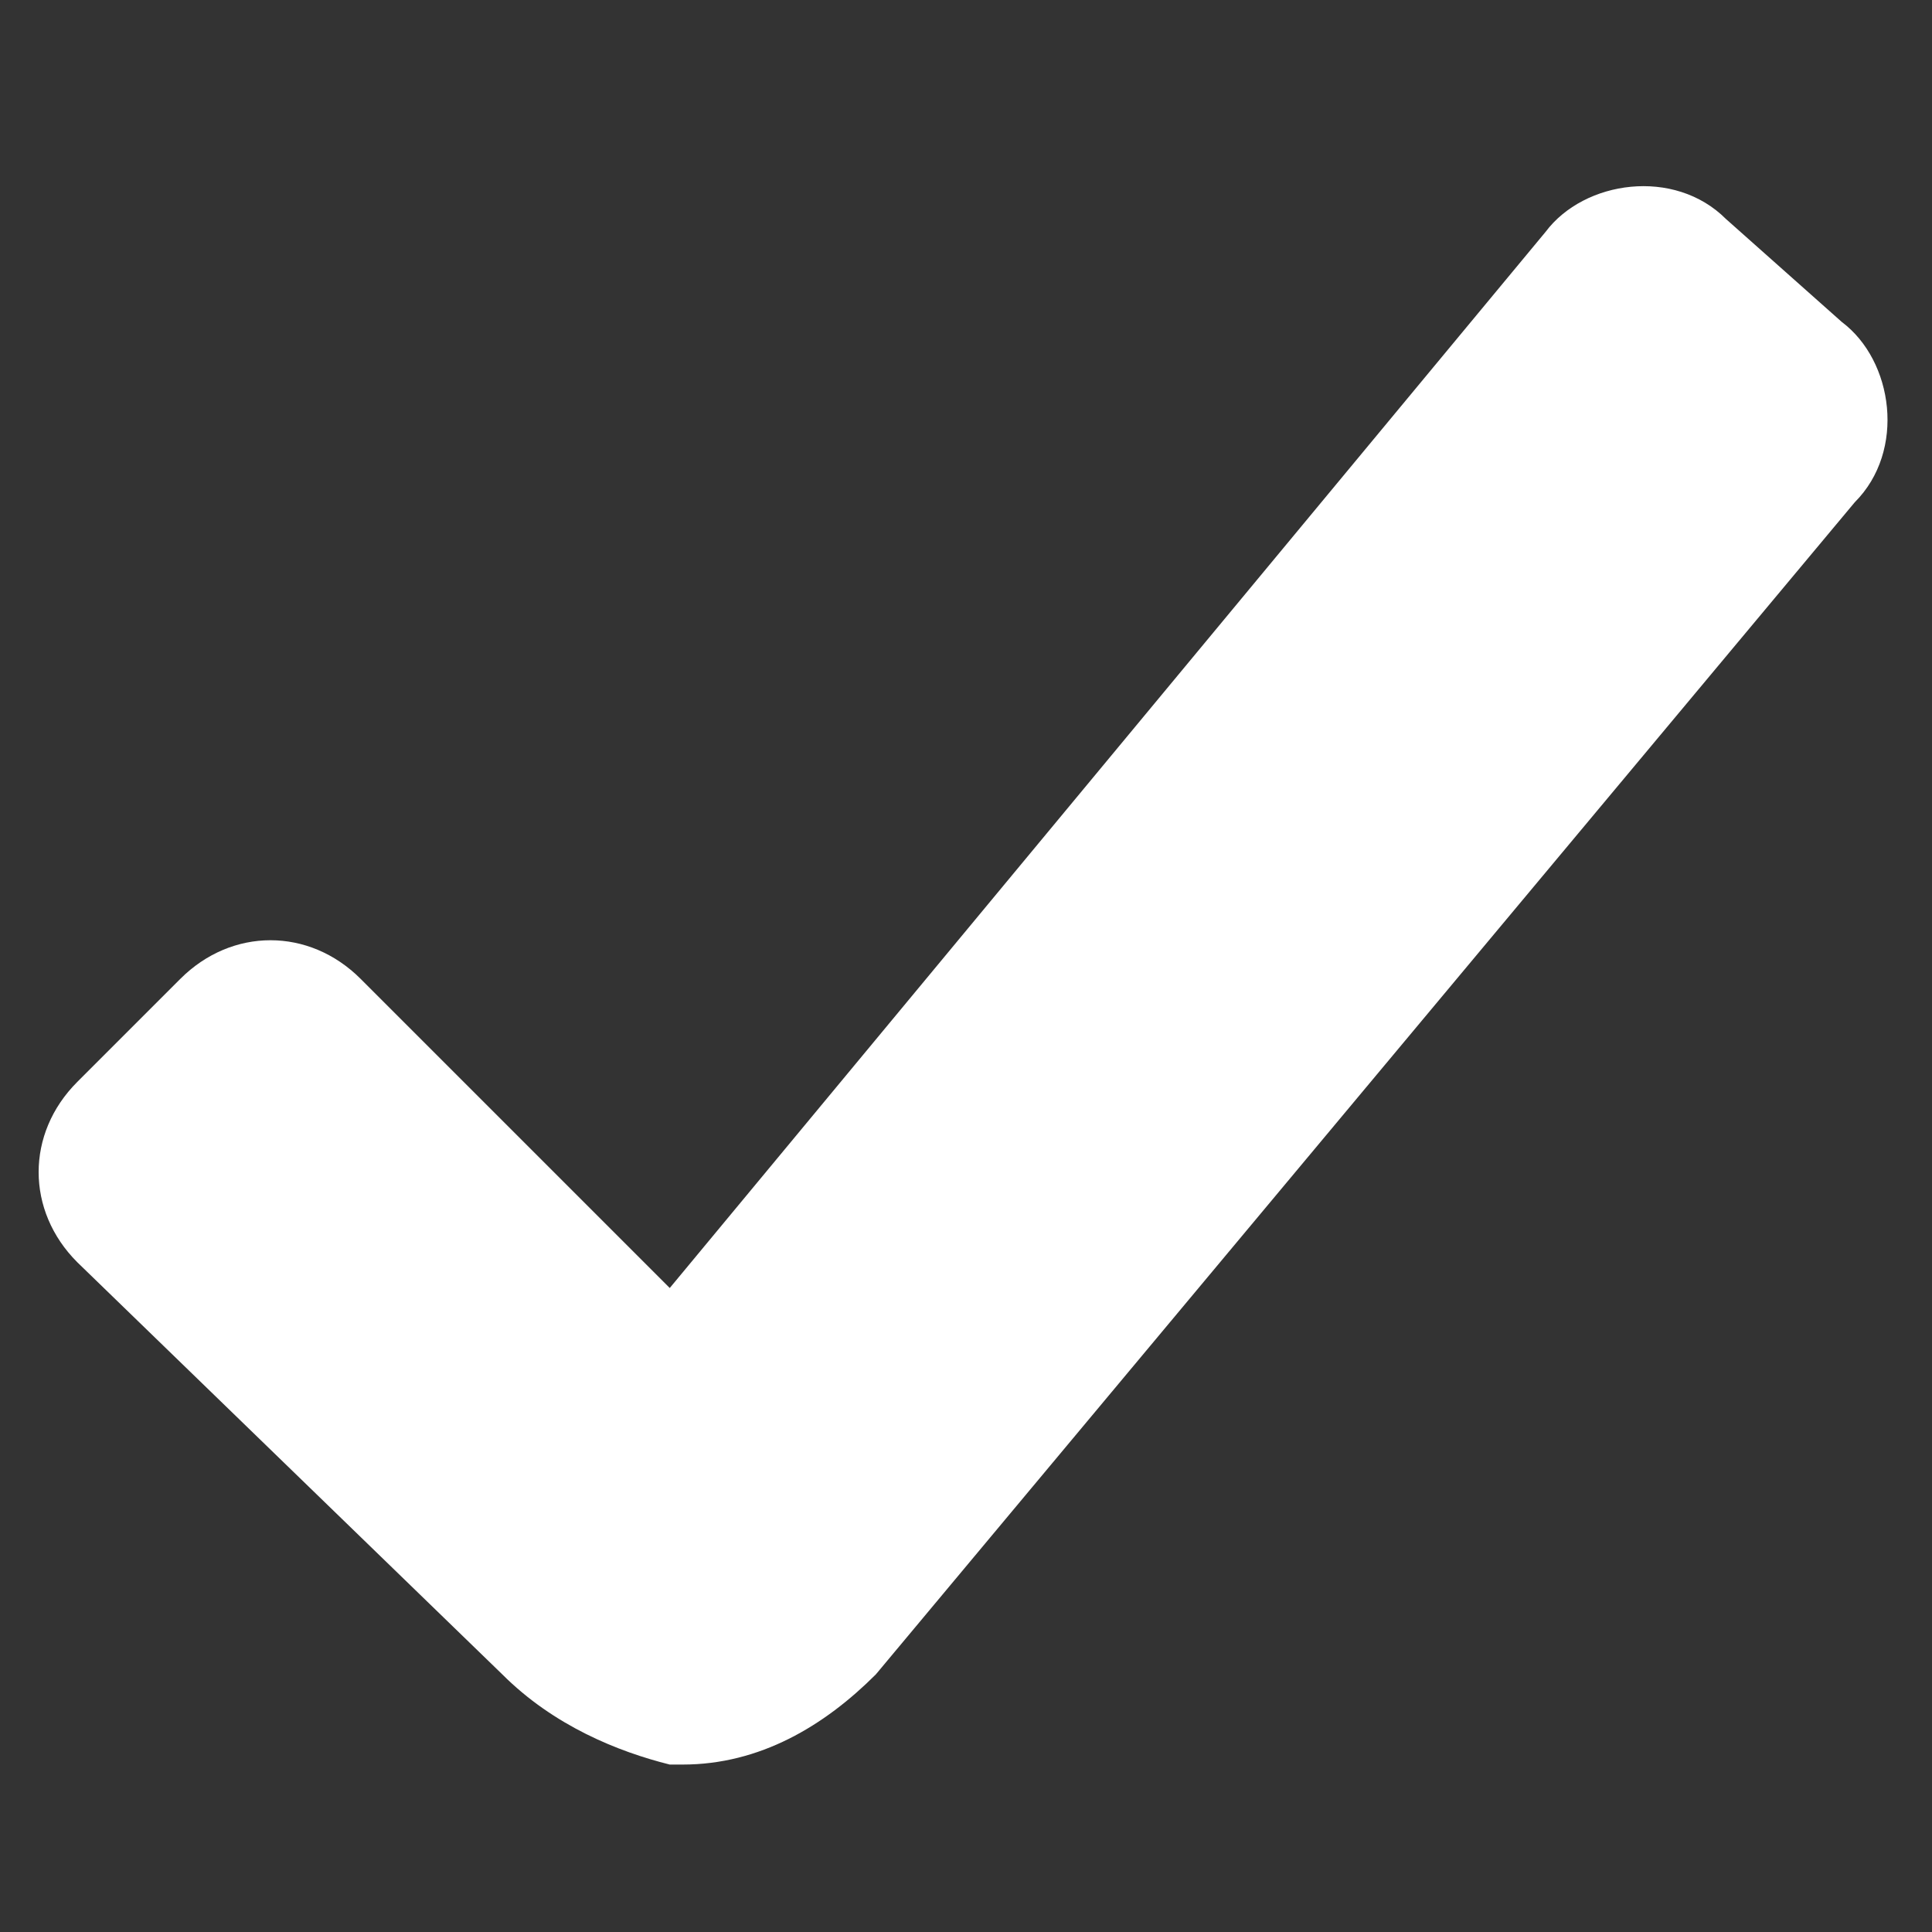 <?xml version="1.0" encoding="utf-8"?>
<!-- Generator: Adobe Illustrator 23.0.4, SVG Export Plug-In . SVG Version: 6.00 Build 0)  -->
<svg version="1.1" id="Layer_1" xmlns="http://www.w3.org/2000/svg" xmlns:xlink="http://www.w3.org/1999/xlink" x="0px" y="0px"
	 viewBox="0 0 15 15" style="enable-background:new 0 0 15 15;" xml:space="preserve">
<rect x="0" y="0" width="15" height="15" fill="#333333" stroke="none"/>
<style type="text/css">
	.st0{fill:#FFFFFF;}
</style>
<g>
	<path class="st0" d="M3.9,13L0.6,9.8c-0.4-0.4-0.4-1,0-1.4l0.8-0.8c0.4-0.4,1-0.4,1.4,0l2.4,2.4L12,1.8c0.3-0.4,1-0.5,1.4-0.1
		l0.9,0.8c0.4,0.3,0.5,1,0.1,1.4l-7.6,9.1c-0.4,0.4-0.9,0.7-1.5,0.7c0,0-0.1,0-0.1,0C4.8,13.6,4.3,13.4,3.9,13z"/>
</g>
</svg>

